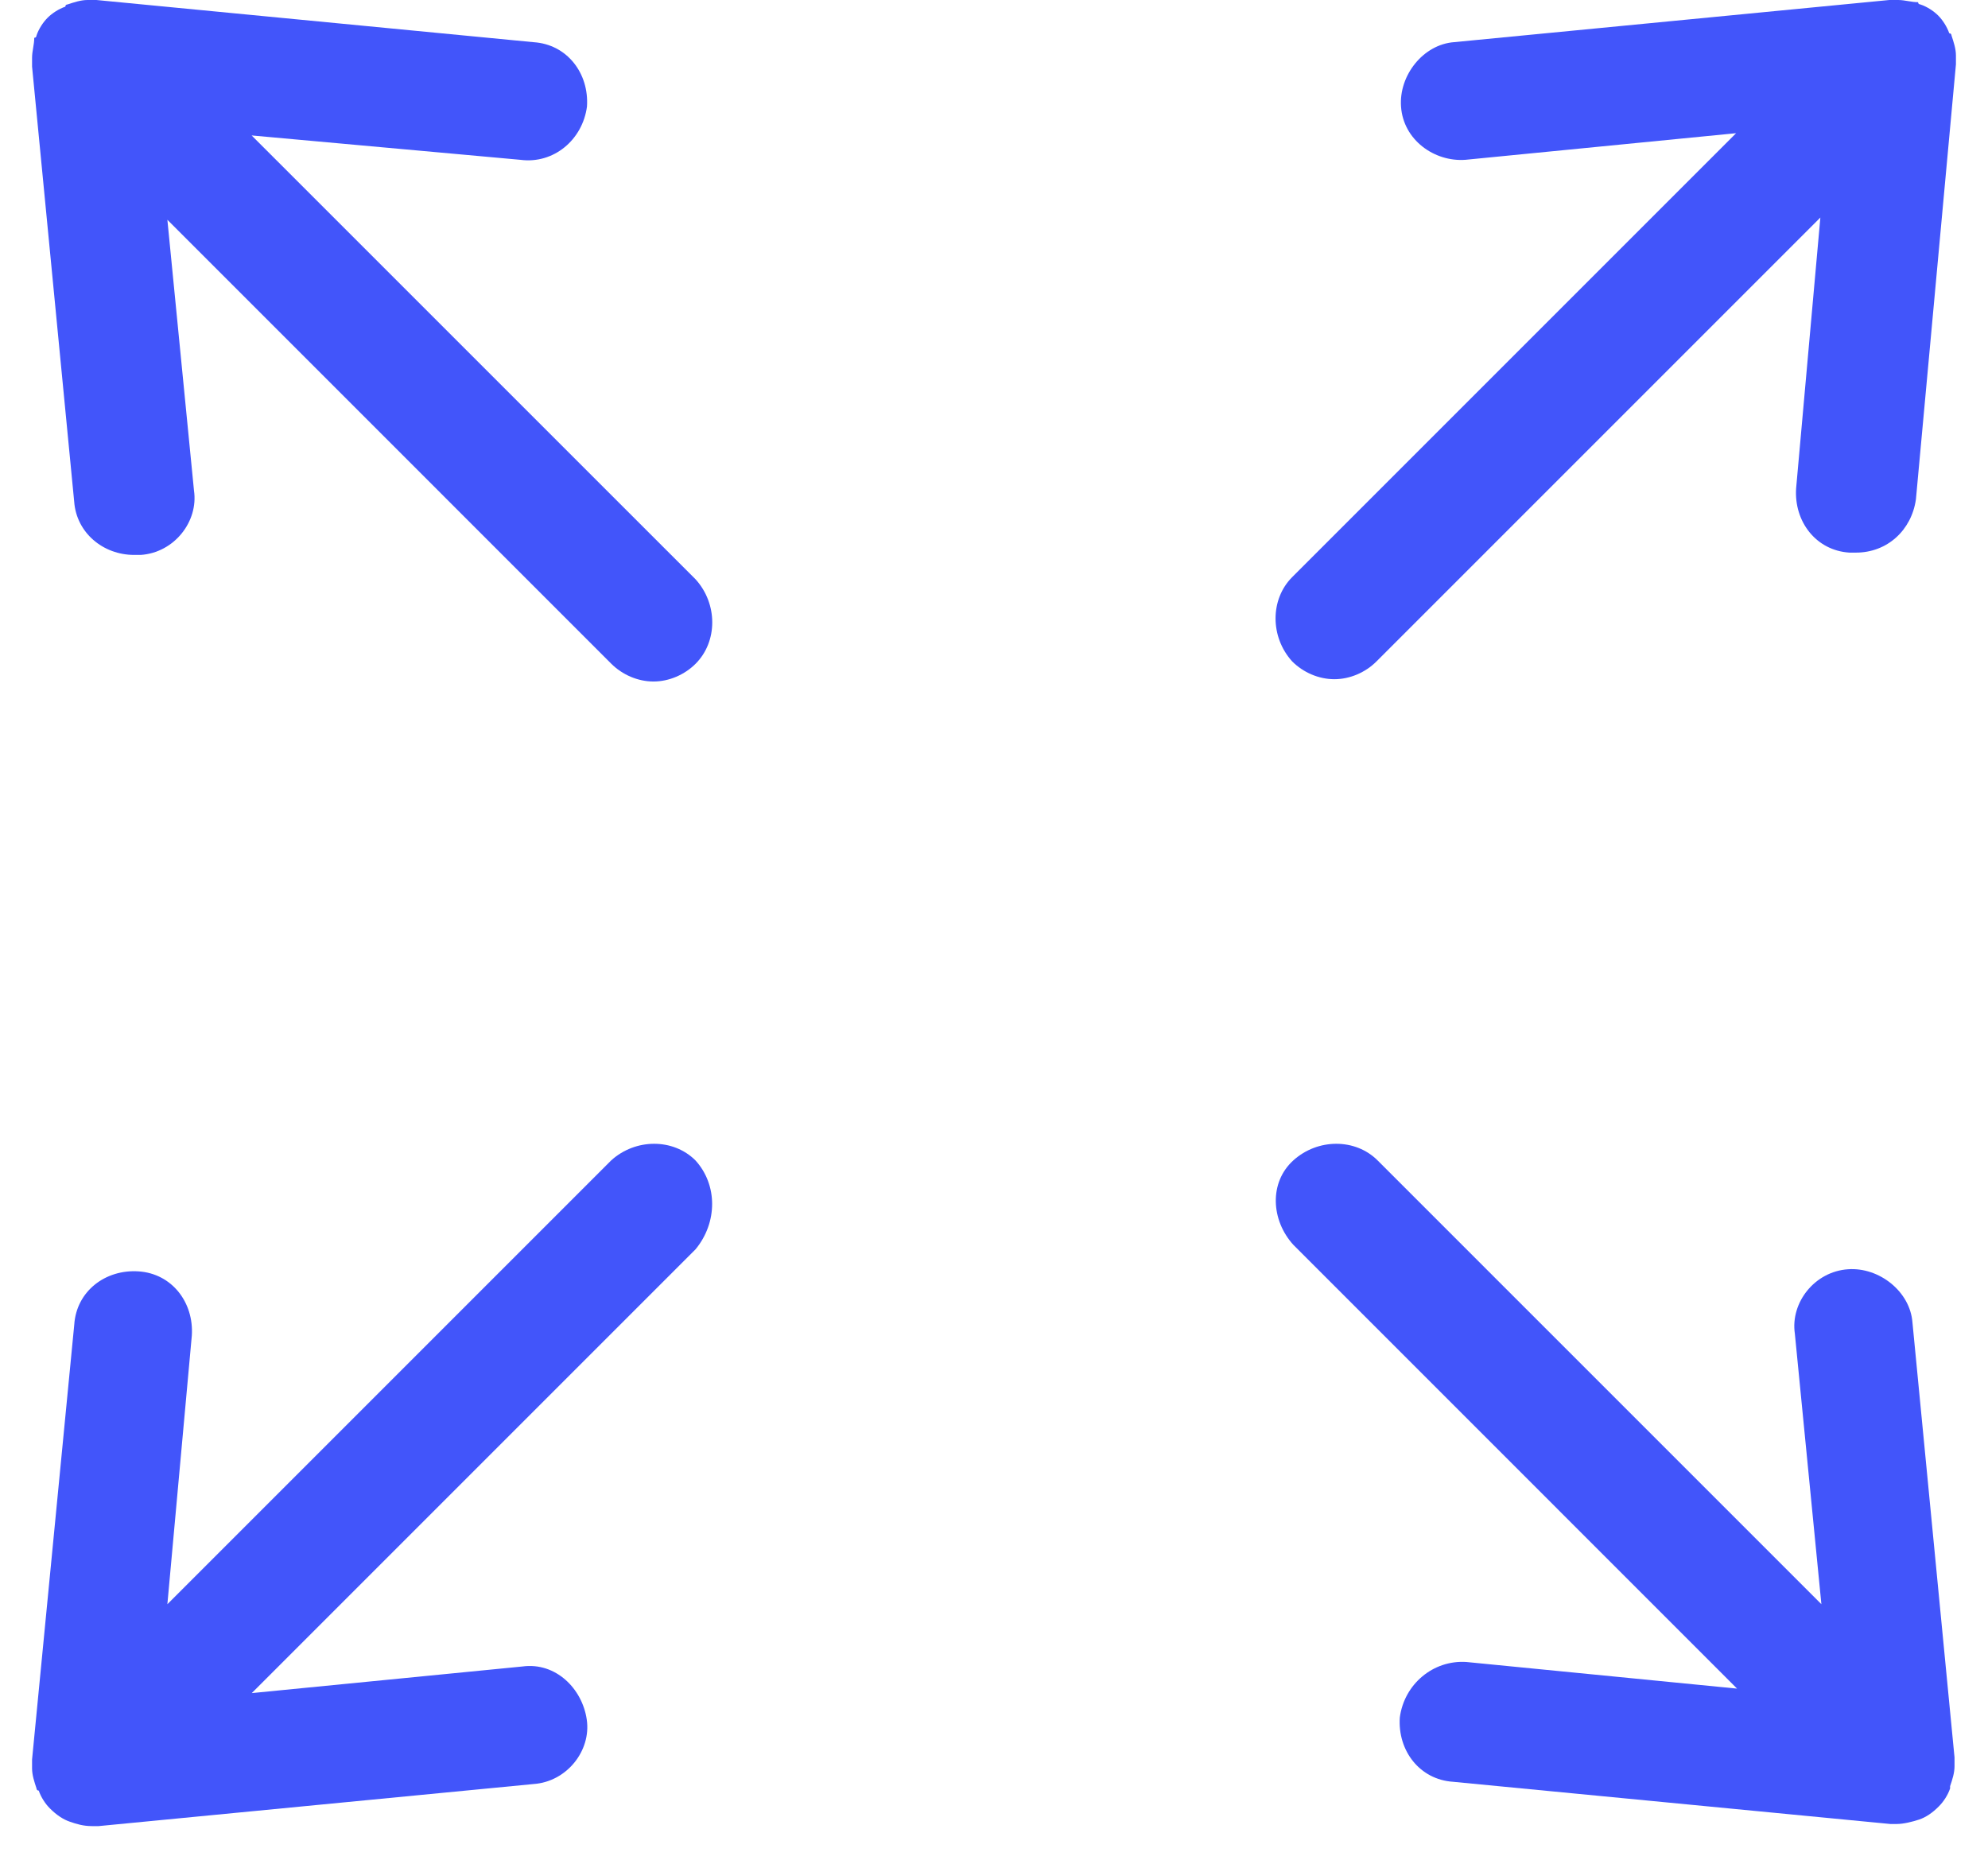 <svg width="31" height="29" viewBox="0 0 31 29" fill="none" xmlns="http://www.w3.org/2000/svg">
<path d="M30.5 0.934V0.865C30.5 0.761 30.465 0.657 30.431 0.554C30.431 0.554 30.431 0.519 30.396 0.519C30.36 0.415 30.292 0.311 30.223 0.242C30.154 0.173 30.05 0.104 29.945 0.069C29.945 0.069 29.91 0.069 29.91 0.034C29.808 0.035 29.703 0 29.599 0H29.53H29.462L22.677 0.657C22.193 0.692 21.812 1.176 21.847 1.662C21.882 2.181 22.366 2.527 22.85 2.492L27.072 2.077L20.15 8.999C19.804 9.345 19.804 9.933 20.15 10.314C20.323 10.487 20.565 10.591 20.807 10.591C21.049 10.591 21.291 10.487 21.464 10.314L28.386 3.392L28.008 7.614C27.973 8.133 28.319 8.584 28.838 8.617H28.942C29.426 8.617 29.807 8.271 29.876 7.787L30.5 1.003V0.934L30.5 0.934Z" fill="#4255FA"/>
<path d="M10.845 18.095C10.499 17.749 9.911 17.749 9.53 18.095L2.61 25.015L2.991 20.828C3.026 20.309 2.68 19.859 2.161 19.825C1.642 19.79 1.192 20.136 1.158 20.655L0.5 27.437V27.506V27.575C0.5 27.679 0.535 27.783 0.569 27.886C0.569 27.886 0.569 27.921 0.604 27.921C0.639 28.025 0.708 28.129 0.777 28.198C0.881 28.302 0.985 28.371 1.088 28.406C1.192 28.442 1.296 28.475 1.434 28.475H1.538L8.32 27.819C8.839 27.783 9.22 27.299 9.15 26.816C9.081 26.332 8.666 25.916 8.147 25.986L3.926 26.401L10.846 19.481C11.191 19.063 11.191 18.475 10.845 18.095Z" fill="#4255FA"/>
<path d="M21.828 26.781C21.793 27.3 22.139 27.75 22.658 27.784L29.476 28.442H29.58C29.684 28.442 29.822 28.407 29.926 28.373C30.03 28.338 30.134 28.269 30.236 28.165C30.305 28.096 30.374 27.992 30.409 27.888V27.852C30.445 27.748 30.478 27.644 30.478 27.542V27.473V27.404L29.822 20.622C29.786 20.138 29.302 19.757 28.817 19.792C28.298 19.827 27.917 20.311 27.988 20.795L28.402 25.015L21.482 18.095C21.136 17.749 20.549 17.749 20.167 18.095C19.786 18.441 19.821 19.029 20.167 19.41L27.087 26.331L22.866 25.916C22.348 25.882 21.897 26.262 21.828 26.781Z" fill="#4255FA"/>
<path d="M9.153 1.662C9.188 1.142 8.842 0.692 8.322 0.658L1.503 0H1.434H1.365C1.261 0 1.157 0.035 1.054 0.069C1.054 0.069 1.019 0.069 1.019 0.104C0.915 0.139 0.811 0.208 0.742 0.277C0.673 0.346 0.604 0.45 0.569 0.554C0.569 0.554 0.569 0.589 0.534 0.589C0.535 0.692 0.5 0.796 0.5 0.9V0.969V1.038L1.157 7.823C1.192 8.307 1.607 8.653 2.091 8.653H2.195C2.715 8.618 3.096 8.134 3.025 7.65L2.61 3.427L9.532 10.35C9.706 10.523 9.948 10.627 10.19 10.627C10.431 10.627 10.674 10.523 10.847 10.35C11.193 10.004 11.193 9.415 10.847 9.034L3.924 2.112L8.114 2.492C8.633 2.561 9.084 2.181 9.153 1.662Z" fill="#4255FA"/>
</svg>
